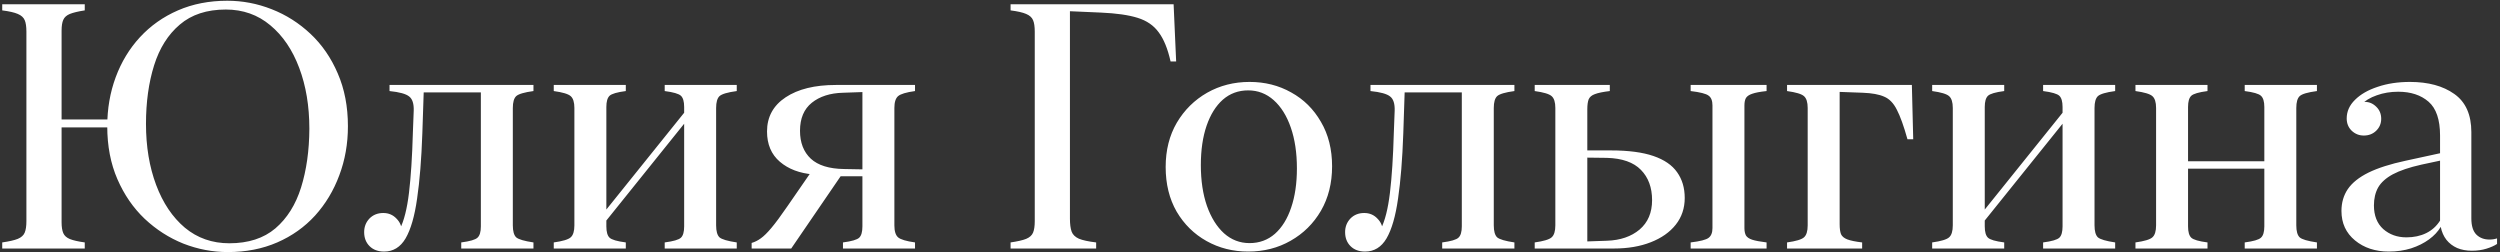 <?xml version="1.0" encoding="UTF-8"?> <svg xmlns="http://www.w3.org/2000/svg" width="674" height="68" viewBox="0 0 674 68" fill="none"><rect x="0" y="0" width="674" height="68" fill="#333333" stroke="none"/><path d="M11.907 34.352V32.209H34.615V34.352H11.907ZM61.426 67.957C57.322 67.957 53.325 67.198 49.434 65.678C45.573 64.127 42.093 61.893 38.992 58.975C35.922 56.057 33.475 52.5 31.651 48.305C29.827 44.11 28.915 39.353 28.915 34.033C28.915 29.321 29.675 24.914 31.195 20.81C32.715 16.706 34.888 13.119 37.715 10.049C40.573 6.948 43.992 4.532 47.975 2.799C51.957 1.066 56.395 0.2 61.289 0.2C65.393 0.2 69.375 0.96 73.236 2.48C77.127 4 80.622 6.219 83.723 9.137C86.824 12.055 89.271 15.612 91.064 19.807C92.888 24.002 93.8 28.744 93.8 34.033C93.8 38.745 93.025 43.153 91.475 47.256C89.955 51.36 87.781 54.977 84.954 58.108C82.127 61.209 78.722 63.626 74.74 65.359C70.758 67.091 66.32 67.957 61.426 67.957ZM61.836 65.587C66.943 65.587 71.077 64.249 74.239 61.574C77.4 58.868 79.71 55.19 81.17 50.539C82.629 45.858 83.374 40.584 83.404 34.717C83.404 28.607 82.492 23.135 80.668 18.302C78.844 13.438 76.245 9.608 72.871 6.811C69.497 3.984 65.499 2.571 60.879 2.571C55.772 2.571 51.638 3.924 48.476 6.629C45.315 9.304 43.005 12.967 41.545 17.618C40.086 22.269 39.357 27.528 39.357 33.395C39.357 39.505 40.269 44.992 42.093 49.855C43.916 54.719 46.5 58.565 49.844 61.392C53.218 64.188 57.216 65.587 61.836 65.587ZM16.604 59.932C16.604 61.179 16.756 62.151 17.06 62.851C17.364 63.55 17.956 64.082 18.838 64.447C19.75 64.811 21.087 65.115 22.851 65.359V67H0.599V65.359C2.484 65.085 3.882 64.766 4.794 64.401C5.736 64.006 6.36 63.443 6.663 62.714C6.967 61.984 7.119 60.951 7.119 59.613V8.544C7.119 7.176 6.967 6.143 6.663 5.444C6.36 4.714 5.736 4.152 4.794 3.756C3.882 3.361 2.484 3.042 0.599 2.799V1.157H22.851V2.799C21.087 3.072 19.75 3.392 18.838 3.756C17.956 4.121 17.364 4.653 17.06 5.352C16.756 6.021 16.604 6.994 16.604 8.271V59.932ZM98.177 62.577C98.177 61.148 98.649 59.932 99.591 58.929C100.564 57.926 101.81 57.425 103.33 57.425C104.759 57.425 105.944 57.926 106.887 58.929C107.859 59.902 108.346 61.087 108.346 62.486C108.346 63.884 107.814 65.055 106.75 65.997C105.716 66.939 104.5 67.41 103.102 67.41V65.313C105.108 65.13 106.674 63.945 107.798 61.756C108.923 59.537 109.744 56.285 110.261 51.998C110.777 47.682 111.127 42.286 111.309 35.811L111.537 29.838C111.598 27.953 111.188 26.677 110.306 26.008C109.455 25.309 107.692 24.822 105.017 24.549V22.907H130.415V24.914H114.228L113.863 35.948C113.62 42.94 113.149 48.807 112.449 53.549C111.781 58.291 110.747 61.863 109.349 64.264C107.95 66.635 106.02 67.821 103.558 67.821C101.916 67.821 100.609 67.334 99.636 66.362C98.664 65.389 98.177 64.127 98.177 62.577ZM129.64 22.907H143.82V24.549C141.358 24.883 139.808 25.339 139.169 25.917C138.561 26.494 138.257 27.558 138.257 29.109V60.753C138.257 62.334 138.561 63.413 139.169 63.991C139.808 64.538 141.358 64.994 143.82 65.359V67H124.35V65.359C126.691 65.055 128.15 64.629 128.728 64.082C129.336 63.535 129.64 62.516 129.64 61.027V22.907ZM163.473 61.027C163.473 62.516 163.762 63.535 164.339 64.082C164.917 64.629 166.376 65.055 168.717 65.359V67H149.292V65.359C151.694 65.024 153.213 64.568 153.852 63.991C154.521 63.413 154.855 62.334 154.855 60.753V29.109C154.855 27.558 154.521 26.494 153.852 25.917C153.213 25.339 151.694 24.883 149.292 24.549V22.907H168.717V24.549C166.376 24.853 164.917 25.278 164.339 25.826C163.762 26.373 163.473 27.376 163.473 28.835V61.027ZM193.066 60.753C193.066 62.334 193.37 63.413 193.977 63.991C194.616 64.538 196.166 64.994 198.628 65.359V67H179.204V65.359C181.545 65.055 183.004 64.629 183.581 64.082C184.159 63.535 184.448 62.516 184.448 61.027V28.835C184.448 27.376 184.159 26.373 183.581 25.826C183.004 25.278 181.545 24.853 179.204 24.549V22.907H198.628V24.549C196.166 24.883 194.616 25.339 193.977 25.917C193.37 26.494 193.066 27.558 193.066 29.109V60.753ZM161.877 61.437V58.473L185.998 28.47V31.434L161.877 61.437ZM206.79 35.447C206.79 31.525 208.462 28.455 211.806 26.236C215.15 24.017 219.664 22.907 225.348 22.907H246.688V24.549C244.317 24.883 242.797 25.339 242.128 25.917C241.46 26.494 241.125 27.558 241.125 29.109V60.753C241.125 62.334 241.46 63.413 242.128 63.991C242.797 64.568 244.317 65.024 246.688 65.359V67H227.264V65.359C229.604 65.055 231.063 64.629 231.641 64.082C232.218 63.535 232.507 62.516 232.507 61.027V47.53H226.625L213.311 67H202.641V65.495C203.492 65.252 204.313 64.842 205.103 64.264C205.924 63.687 206.882 62.744 207.976 61.437C209.101 60.1 210.529 58.169 212.262 55.646L219.284 45.478V47.028C215.575 46.724 212.566 45.584 210.256 43.609C207.945 41.633 206.79 38.912 206.79 35.447ZM215.682 35.264C215.682 38.456 216.655 40.964 218.6 42.788C220.546 44.581 223.525 45.508 227.537 45.569L232.507 45.66V24.822L227.264 25.005C223.798 25.096 221.002 25.993 218.874 27.695C216.746 29.397 215.682 31.92 215.682 35.264ZM316.406 1.157L317.09 16.569H315.586C314.826 13.165 313.762 10.55 312.394 8.727C311.056 6.872 309.156 5.565 306.694 4.805C304.262 4.045 300.964 3.574 296.8 3.392L288.455 3.027V58.975C288.455 60.434 288.607 61.589 288.911 62.44C289.215 63.261 289.869 63.899 290.872 64.355C291.905 64.781 293.456 65.115 295.523 65.359V67H272.451V65.359C274.335 65.085 275.734 64.766 276.645 64.401C277.588 64.006 278.211 63.443 278.515 62.714C278.819 61.984 278.971 60.951 278.971 59.613V8.544C278.971 7.176 278.819 6.143 278.515 5.444C278.211 4.714 277.588 4.152 276.645 3.756C275.734 3.361 274.335 3.042 272.451 2.799V1.157H316.406ZM336.515 67.821C332.411 67.821 328.672 66.878 325.298 64.994C321.924 63.109 319.233 60.464 317.227 57.06C315.251 53.625 314.263 49.612 314.263 45.022C314.263 40.493 315.266 36.511 317.273 33.076C319.309 29.641 322.03 26.95 325.435 25.005C328.87 23.059 332.685 22.087 336.88 22.087C341.014 22.087 344.753 23.029 348.097 24.914C351.471 26.768 354.146 29.413 356.122 32.848C358.128 36.252 359.131 40.249 359.131 44.84C359.131 49.369 358.128 53.366 356.122 56.832C354.115 60.267 351.395 62.957 347.96 64.903C344.555 66.848 340.74 67.821 336.515 67.821ZM336.88 65.541C339.524 65.541 341.804 64.705 343.719 63.033C345.634 61.331 347.093 58.975 348.097 55.965C349.13 52.956 349.647 49.43 349.647 45.387C349.647 41.222 349.1 37.559 348.005 34.398C346.911 31.236 345.376 28.774 343.4 27.011C341.424 25.248 339.129 24.366 336.515 24.366C333.87 24.366 331.59 25.202 329.675 26.874C327.791 28.546 326.331 30.887 325.298 33.896C324.264 36.906 323.748 40.447 323.748 44.52C323.748 48.685 324.295 52.348 325.389 55.51C326.514 58.671 328.049 61.133 329.994 62.896C331.97 64.659 334.265 65.541 336.88 65.541ZM362.642 62.577C362.642 61.148 363.113 59.932 364.056 58.929C365.028 57.926 366.275 57.425 367.795 57.425C369.223 57.425 370.409 57.926 371.351 58.929C372.324 59.902 372.81 61.087 372.81 62.486C372.81 63.884 372.278 65.055 371.214 65.997C370.181 66.939 368.965 67.41 367.567 67.41V65.313C369.573 65.13 371.138 63.945 372.263 61.756C373.388 59.537 374.209 56.285 374.725 51.998C375.242 47.682 375.592 42.286 375.774 35.811L376.002 29.838C376.063 27.953 375.653 26.677 374.771 26.008C373.92 25.309 372.157 24.822 369.482 24.549V22.907H394.879V24.914H378.692L378.328 35.948C378.084 42.94 377.613 48.807 376.914 53.549C376.245 58.291 375.212 61.863 373.813 64.264C372.415 66.635 370.485 67.821 368.023 67.821C366.381 67.821 365.074 67.334 364.101 66.362C363.128 65.389 362.642 64.127 362.642 62.577ZM394.104 22.907H408.285V24.549C405.823 24.883 404.273 25.339 403.634 25.917C403.026 26.494 402.722 27.558 402.722 29.109V60.753C402.722 62.334 403.026 63.413 403.634 63.991C404.273 64.538 405.823 64.994 408.285 65.359V67H388.815V65.359C391.156 65.055 392.615 64.629 393.192 64.082C393.8 63.535 394.104 62.516 394.104 61.027V22.907ZM470.297 28.425V61.483C470.297 62.303 470.434 62.972 470.708 63.489C471.012 63.975 471.574 64.355 472.395 64.629C473.246 64.903 474.538 65.146 476.271 65.359V67H455.798V65.359C458.351 65.055 459.962 64.644 460.631 64.127C461.33 63.611 461.68 62.729 461.68 61.483V28.425C461.68 27.148 461.33 26.266 460.631 25.78C459.962 25.263 458.351 24.853 455.798 24.549V22.907H476.271V24.549C474.538 24.731 473.246 24.974 472.395 25.278C471.574 25.552 471.012 25.932 470.708 26.418C470.434 26.905 470.297 27.573 470.297 28.425ZM454.202 53.366C454.202 56.133 453.396 58.534 451.785 60.571C450.174 62.608 447.924 64.188 445.037 65.313C442.179 66.438 438.866 67 435.096 67H413.757V65.359C416.158 65.024 417.678 64.568 418.316 63.991C418.985 63.413 419.32 62.334 419.32 60.753V29.109C419.32 27.558 418.985 26.494 418.316 25.917C417.678 25.339 416.158 24.883 413.757 24.549V22.907H434.002V24.549C432.208 24.762 430.871 25.035 429.989 25.37C429.138 25.674 428.576 26.145 428.302 26.783C428.059 27.422 427.938 28.318 427.938 29.473V65.085L433.227 64.903C436.844 64.781 439.778 63.778 442.027 61.893C444.277 59.978 445.401 57.333 445.401 53.959C445.401 50.555 444.398 47.834 442.392 45.797C440.416 43.761 437.361 42.681 433.227 42.56L425.886 42.469V40.553H434.321C439.033 40.553 442.848 41.055 445.766 42.058C448.684 43.061 450.812 44.52 452.15 46.436C453.518 48.351 454.202 50.661 454.202 53.366ZM515.439 22.907L515.804 37.544H514.253C513.25 33.957 512.293 31.297 511.381 29.565C510.499 27.802 509.359 26.631 507.961 26.054C506.593 25.446 504.678 25.096 502.216 25.005L495.969 24.777V60.434C495.969 61.589 496.09 62.486 496.334 63.124C496.607 63.732 497.17 64.203 498.021 64.538C498.902 64.872 500.24 65.146 502.033 65.359V67H481.788V65.359C484.189 65.024 485.709 64.568 486.348 63.991C487.017 63.413 487.351 62.334 487.351 60.753V29.109C487.351 27.558 487.017 26.494 486.348 25.917C485.709 25.339 484.189 24.883 481.788 24.549V22.907H515.439ZM535.091 61.027C535.091 62.516 535.38 63.535 535.958 64.082C536.535 64.629 537.994 65.055 540.335 65.359V67H520.911V65.359C523.312 65.024 524.832 64.568 525.47 63.991C526.139 63.413 526.473 62.334 526.473 60.753V29.109C526.473 27.558 526.139 26.494 525.47 25.917C524.832 25.339 523.312 24.883 520.911 24.549V22.907H540.335V24.549C537.994 24.853 536.535 25.278 535.958 25.826C535.38 26.373 535.091 27.376 535.091 28.835V61.027ZM564.684 60.753C564.684 62.334 564.988 63.413 565.596 63.991C566.234 64.538 567.785 64.994 570.247 65.359V67H550.822V65.359C553.163 65.055 554.622 64.629 555.2 64.082C555.777 63.535 556.066 62.516 556.066 61.027V28.835C556.066 27.376 555.777 26.373 555.2 25.826C554.622 25.278 553.163 24.853 550.822 24.549V22.907H570.247V24.549C567.785 24.883 566.234 25.339 565.596 25.917C564.988 26.494 564.684 27.558 564.684 29.109V60.753ZM533.495 61.437V58.473L557.616 28.47V31.434L533.495 61.437ZM589.899 61.027C589.899 62.516 590.188 63.535 590.766 64.082C591.343 64.629 592.802 65.055 595.143 65.359V67H575.719V65.359C578.12 65.024 579.64 64.568 580.278 63.991C580.947 63.413 581.281 62.334 581.281 60.753V29.109C581.281 27.558 580.947 26.494 580.278 25.917C579.64 25.339 578.12 24.883 575.719 24.549V22.907H595.143V24.549C592.802 24.853 591.343 25.278 590.766 25.826C590.188 26.373 589.899 27.376 589.899 28.835V61.027ZM619.082 60.753C619.082 62.334 619.386 63.413 619.994 63.991C620.602 64.538 622.152 64.994 624.645 65.359V67H605.174V65.359C607.515 65.055 608.974 64.629 609.552 64.082C610.16 63.535 610.464 62.516 610.464 61.027V28.835C610.464 27.376 610.16 26.373 609.552 25.826C608.974 25.278 607.515 24.853 605.174 24.549V22.907H624.645V24.549C622.152 24.883 620.602 25.339 619.994 25.917C619.386 26.494 619.082 27.558 619.082 29.109V60.753ZM586.571 45.478V43.472H613.747V45.478H586.571ZM644.023 67.821C640.376 67.821 637.336 66.818 634.904 64.811C632.472 62.805 631.256 60.16 631.256 56.877C631.256 54.628 631.834 52.652 632.989 50.95C634.174 49.247 636.029 47.773 638.552 46.527C641.105 45.281 644.434 44.217 648.538 43.335L660.712 40.69V42.697L652.824 44.384C649.571 45.113 647.002 45.98 645.118 46.983C643.264 47.986 641.941 49.171 641.151 50.539C640.391 51.907 640.011 53.518 640.011 55.373C640.011 58.108 640.847 60.236 642.519 61.756C644.221 63.246 646.303 63.991 648.766 63.991C650.772 63.991 652.55 63.611 654.1 62.851C655.651 62.091 656.897 60.966 657.839 59.476V36.541C657.839 32.255 656.806 29.215 654.739 27.422C652.672 25.628 649.951 24.731 646.577 24.731C644.479 24.731 642.549 25.05 640.786 25.689C639.023 26.297 637.564 27.178 636.409 28.333C635.284 29.489 634.615 30.841 634.402 32.392H633.308C633.338 30.993 633.779 29.823 634.63 28.881C635.512 27.938 636.485 27.467 637.549 27.467C638.734 27.467 639.768 27.908 640.649 28.789C641.531 29.641 641.972 30.72 641.972 32.027C641.972 33.303 641.516 34.383 640.604 35.264C639.722 36.115 638.613 36.541 637.275 36.541C636.029 36.541 634.95 36.115 634.038 35.264C633.126 34.383 632.67 33.273 632.67 31.936C632.67 30.051 633.414 28.379 634.904 26.92C636.394 25.43 638.43 24.26 641.014 23.409C643.598 22.527 646.501 22.087 649.723 22.087C654.648 22.087 658.63 23.166 661.67 25.324C664.74 27.482 666.275 30.917 666.275 35.629V58.884C666.275 60.89 666.731 62.349 667.643 63.261C668.555 64.143 669.725 64.583 671.154 64.583C671.914 64.583 672.598 64.477 673.206 64.264V65.769C672.476 66.255 671.519 66.681 670.333 67.046C669.178 67.41 667.871 67.593 666.412 67.593C664.922 67.593 663.6 67.35 662.445 66.863C661.29 66.346 660.332 65.617 659.572 64.674C658.812 63.702 658.295 62.532 658.022 61.163C657.292 62.41 656.244 63.535 654.876 64.538C653.508 65.541 651.897 66.346 650.042 66.954C648.188 67.532 646.182 67.821 644.023 67.821Z" fill="white"></path></svg> 